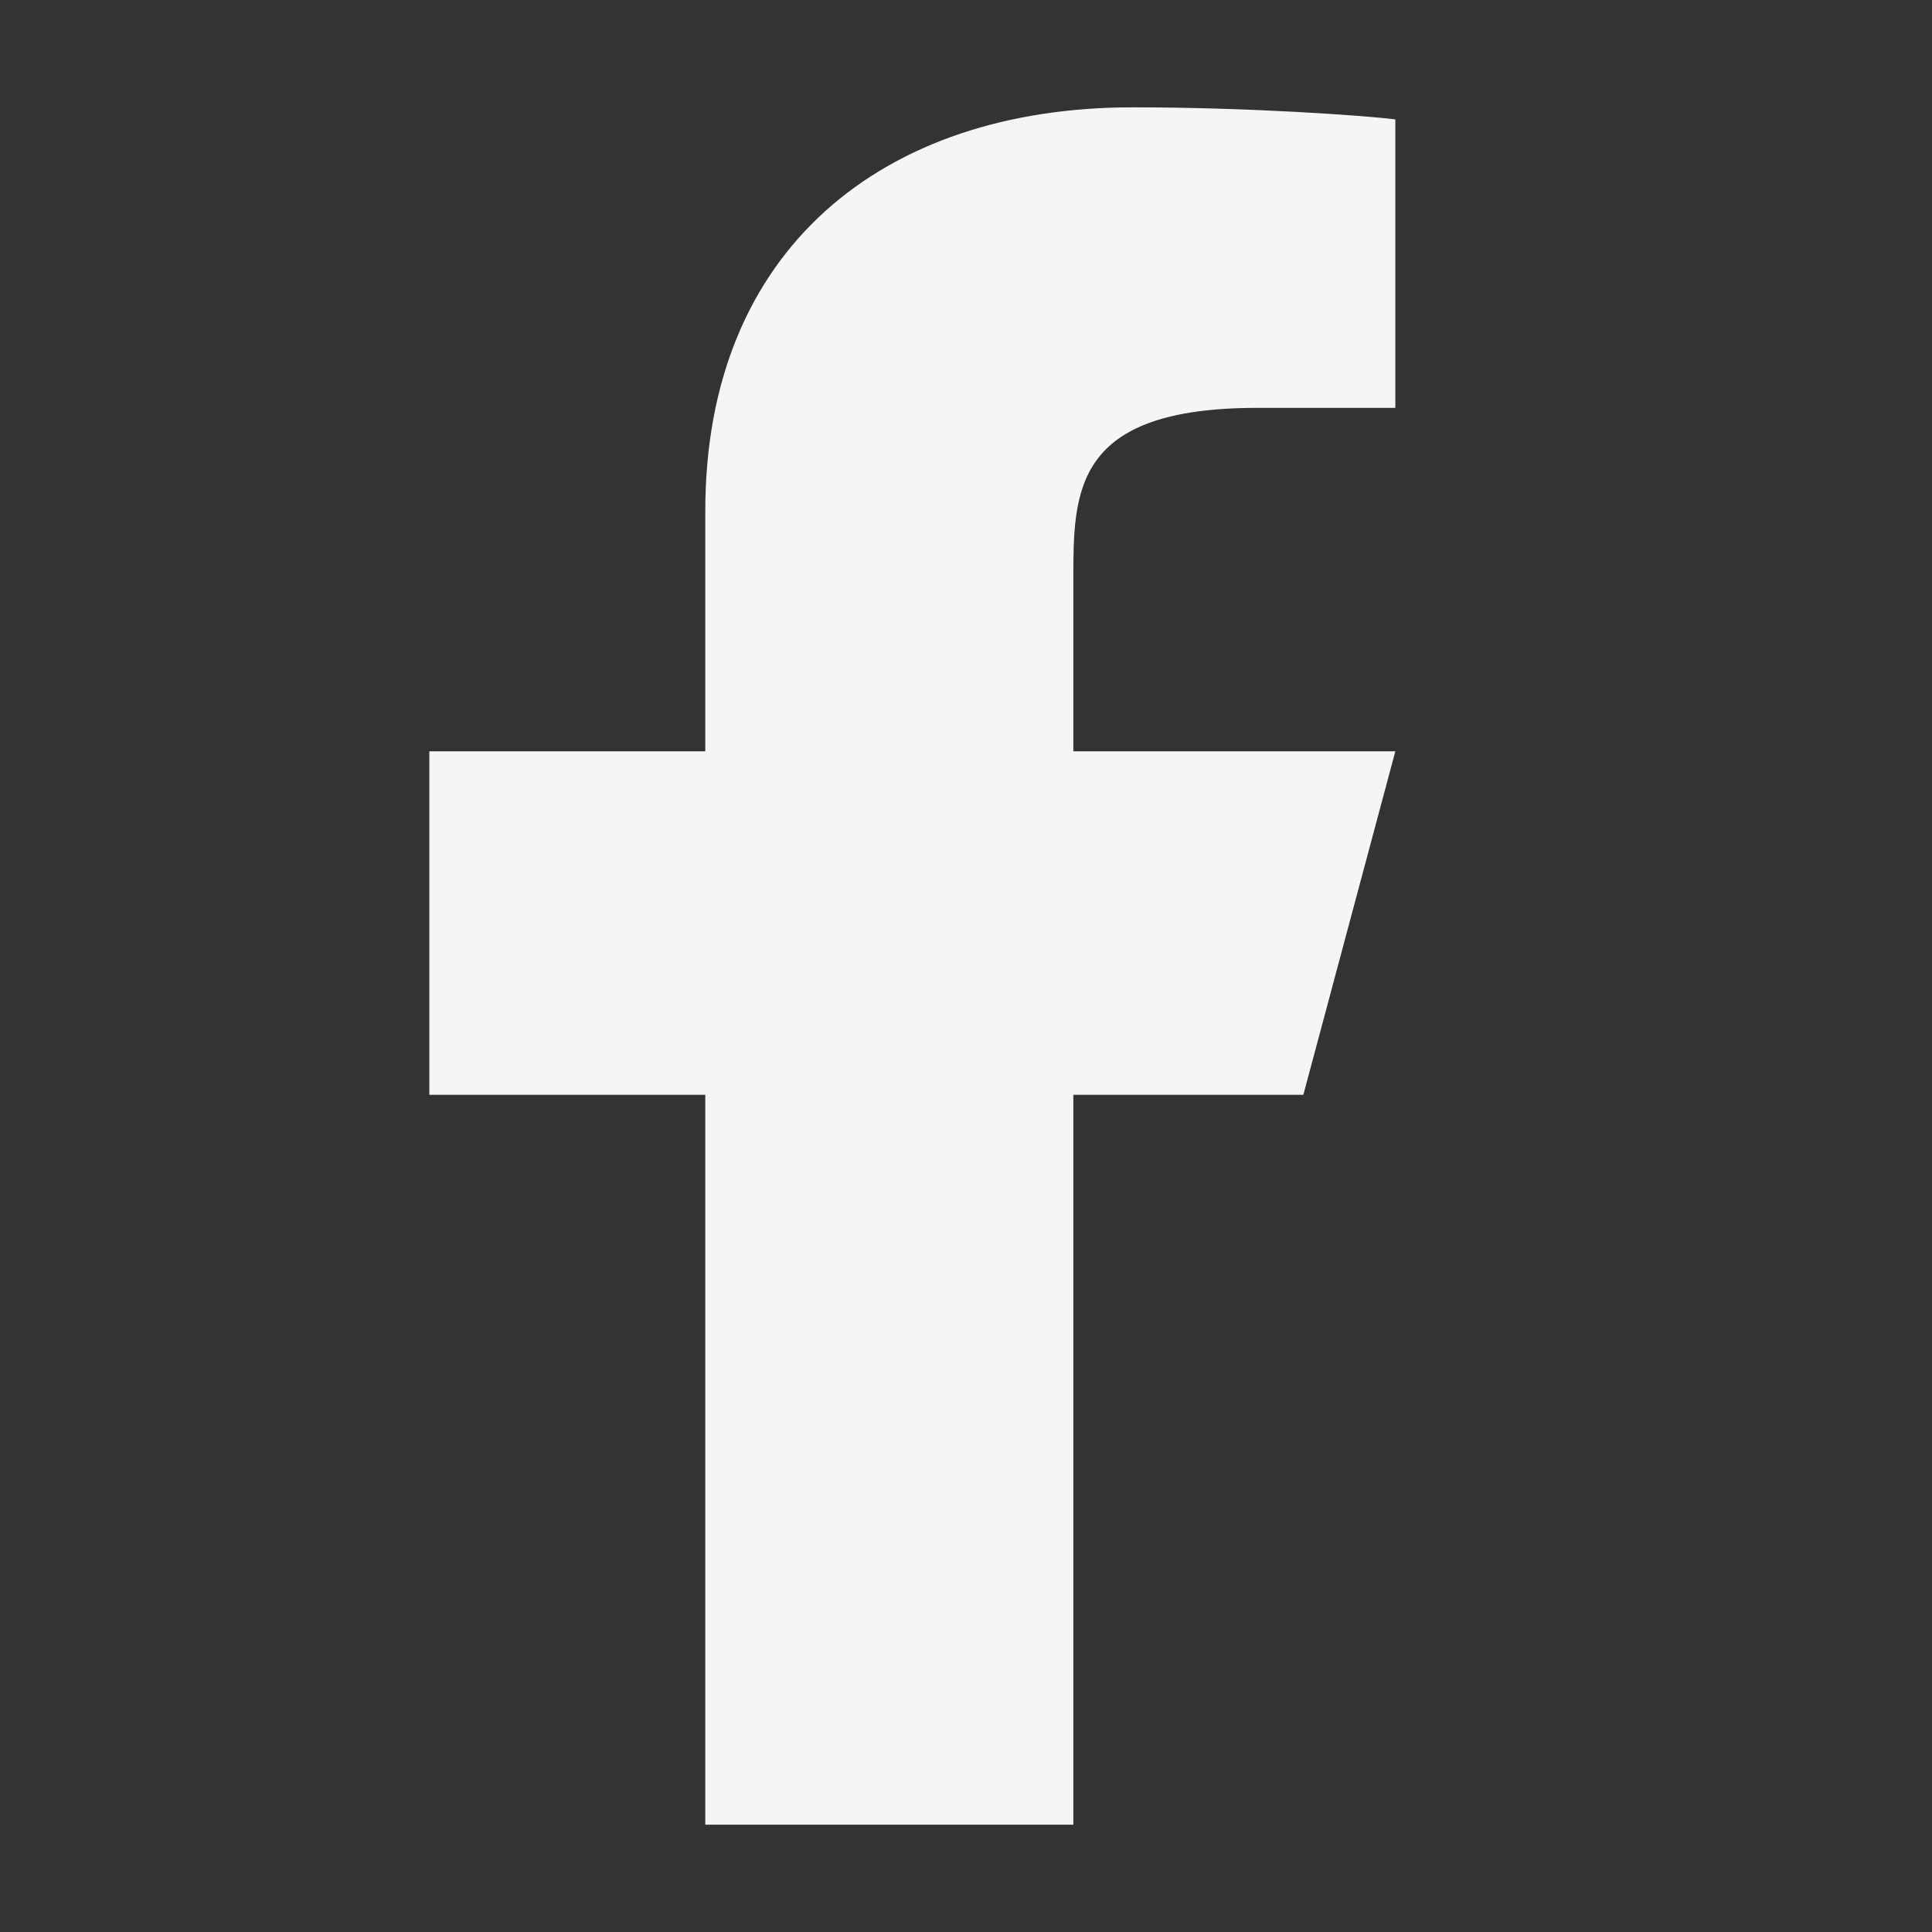<svg width="18" height="18" viewBox="0 0 18 18" fill="none" xmlns="http://www.w3.org/2000/svg">
<rect x="0" y="0" width="18" height="18" fill="#333333" stroke="none"/>
<path d="M10 10.2H12.143L13 7H10V5.4C10 4.576 10 3.8 11.714 3.8H13V1.112C12.721 1.078 11.665 1 10.551 1C8.224 1 6.571 2.326 6.571 4.76V7H4V10.2H6.571V17H10V10.2Z" fill="#F5F5F5"/>
</svg>

